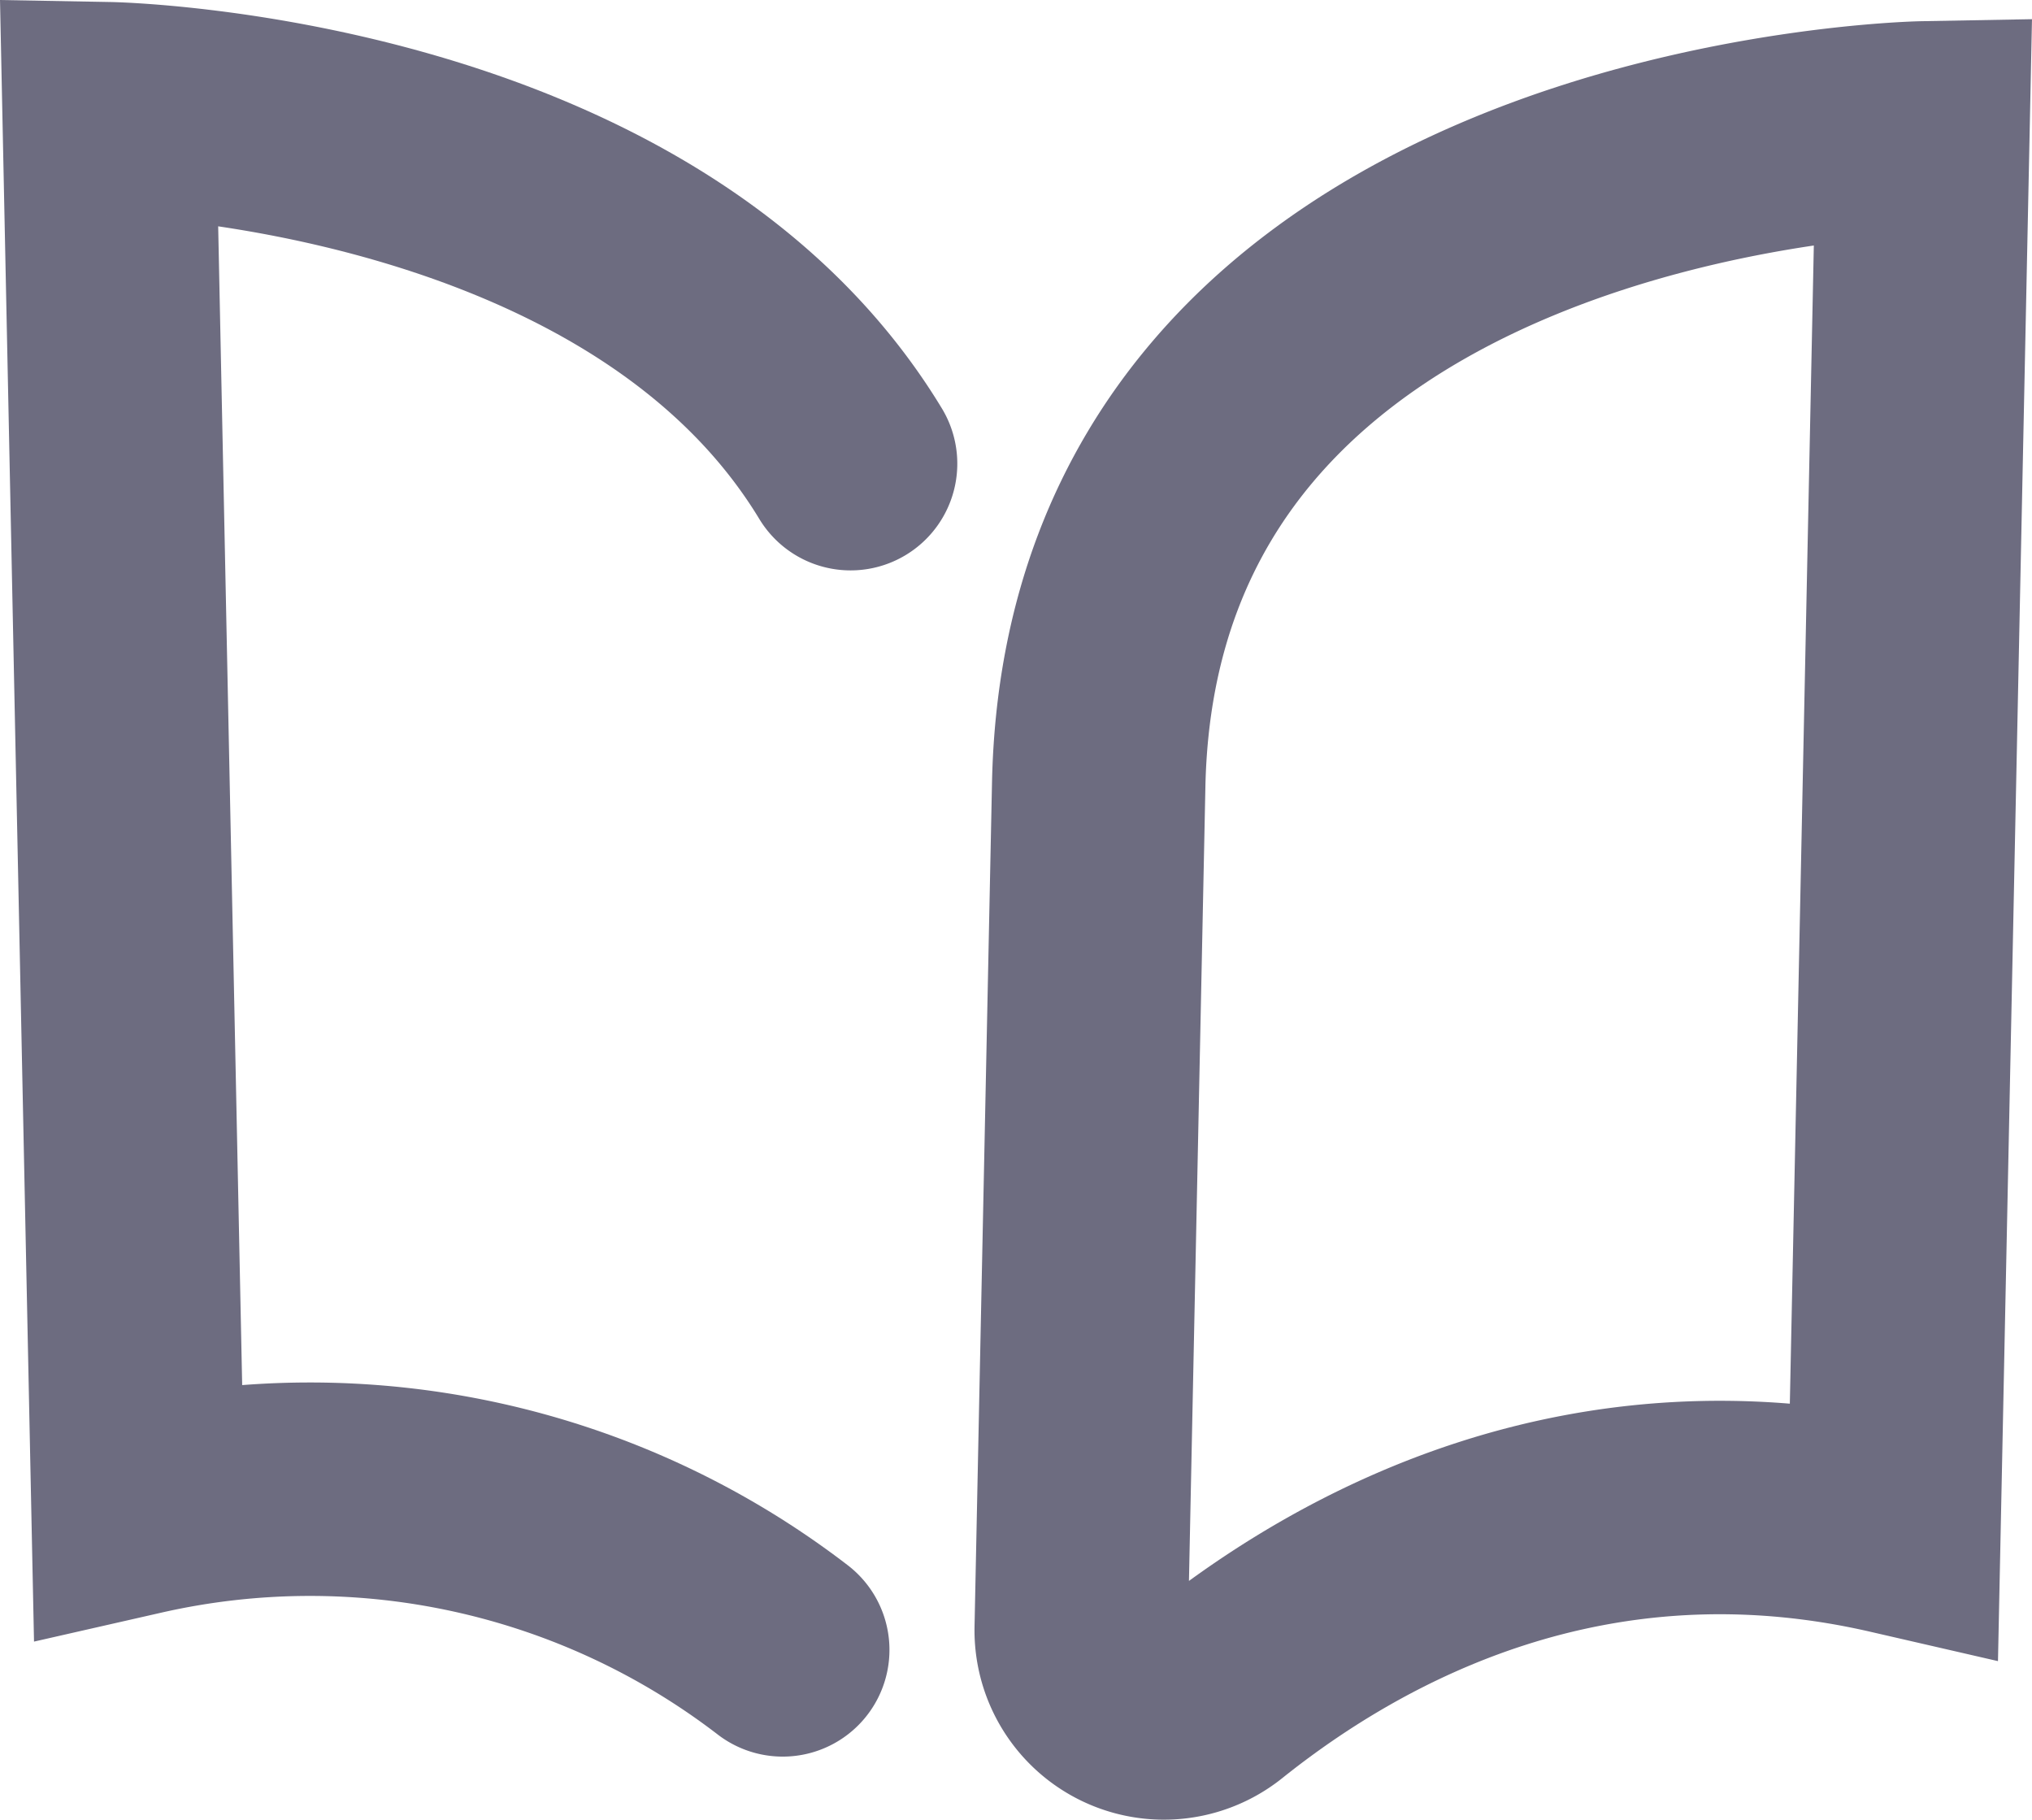 <svg xmlns="http://www.w3.org/2000/svg" viewBox="0 0 66.645 59.681"><defs><style>.cls-1{fill:none;stroke:#6d6c80;stroke-linecap:round;stroke-miterlimit:10;stroke-width:7px;}</style></defs><g id="Слой_2" data-name="Слой 2"><g id="Layer_1" data-name="Layer 1"><path class="cls-1" d="M36.035,25.735,35.462,53.406a2.712,2.712,0,0,0,4.411,2.172c4.533-3.628,12.252-7.776,22.246-5.477L63.07,4.195S36.471,4.68,36.035,25.735Z"/><path class="cls-1" d="M25.672,54.108A25.449,25.449,0,0,0,4.526,49.472L3.575,3.566s17.463.318,24.322,11.64"/></g></g></svg>